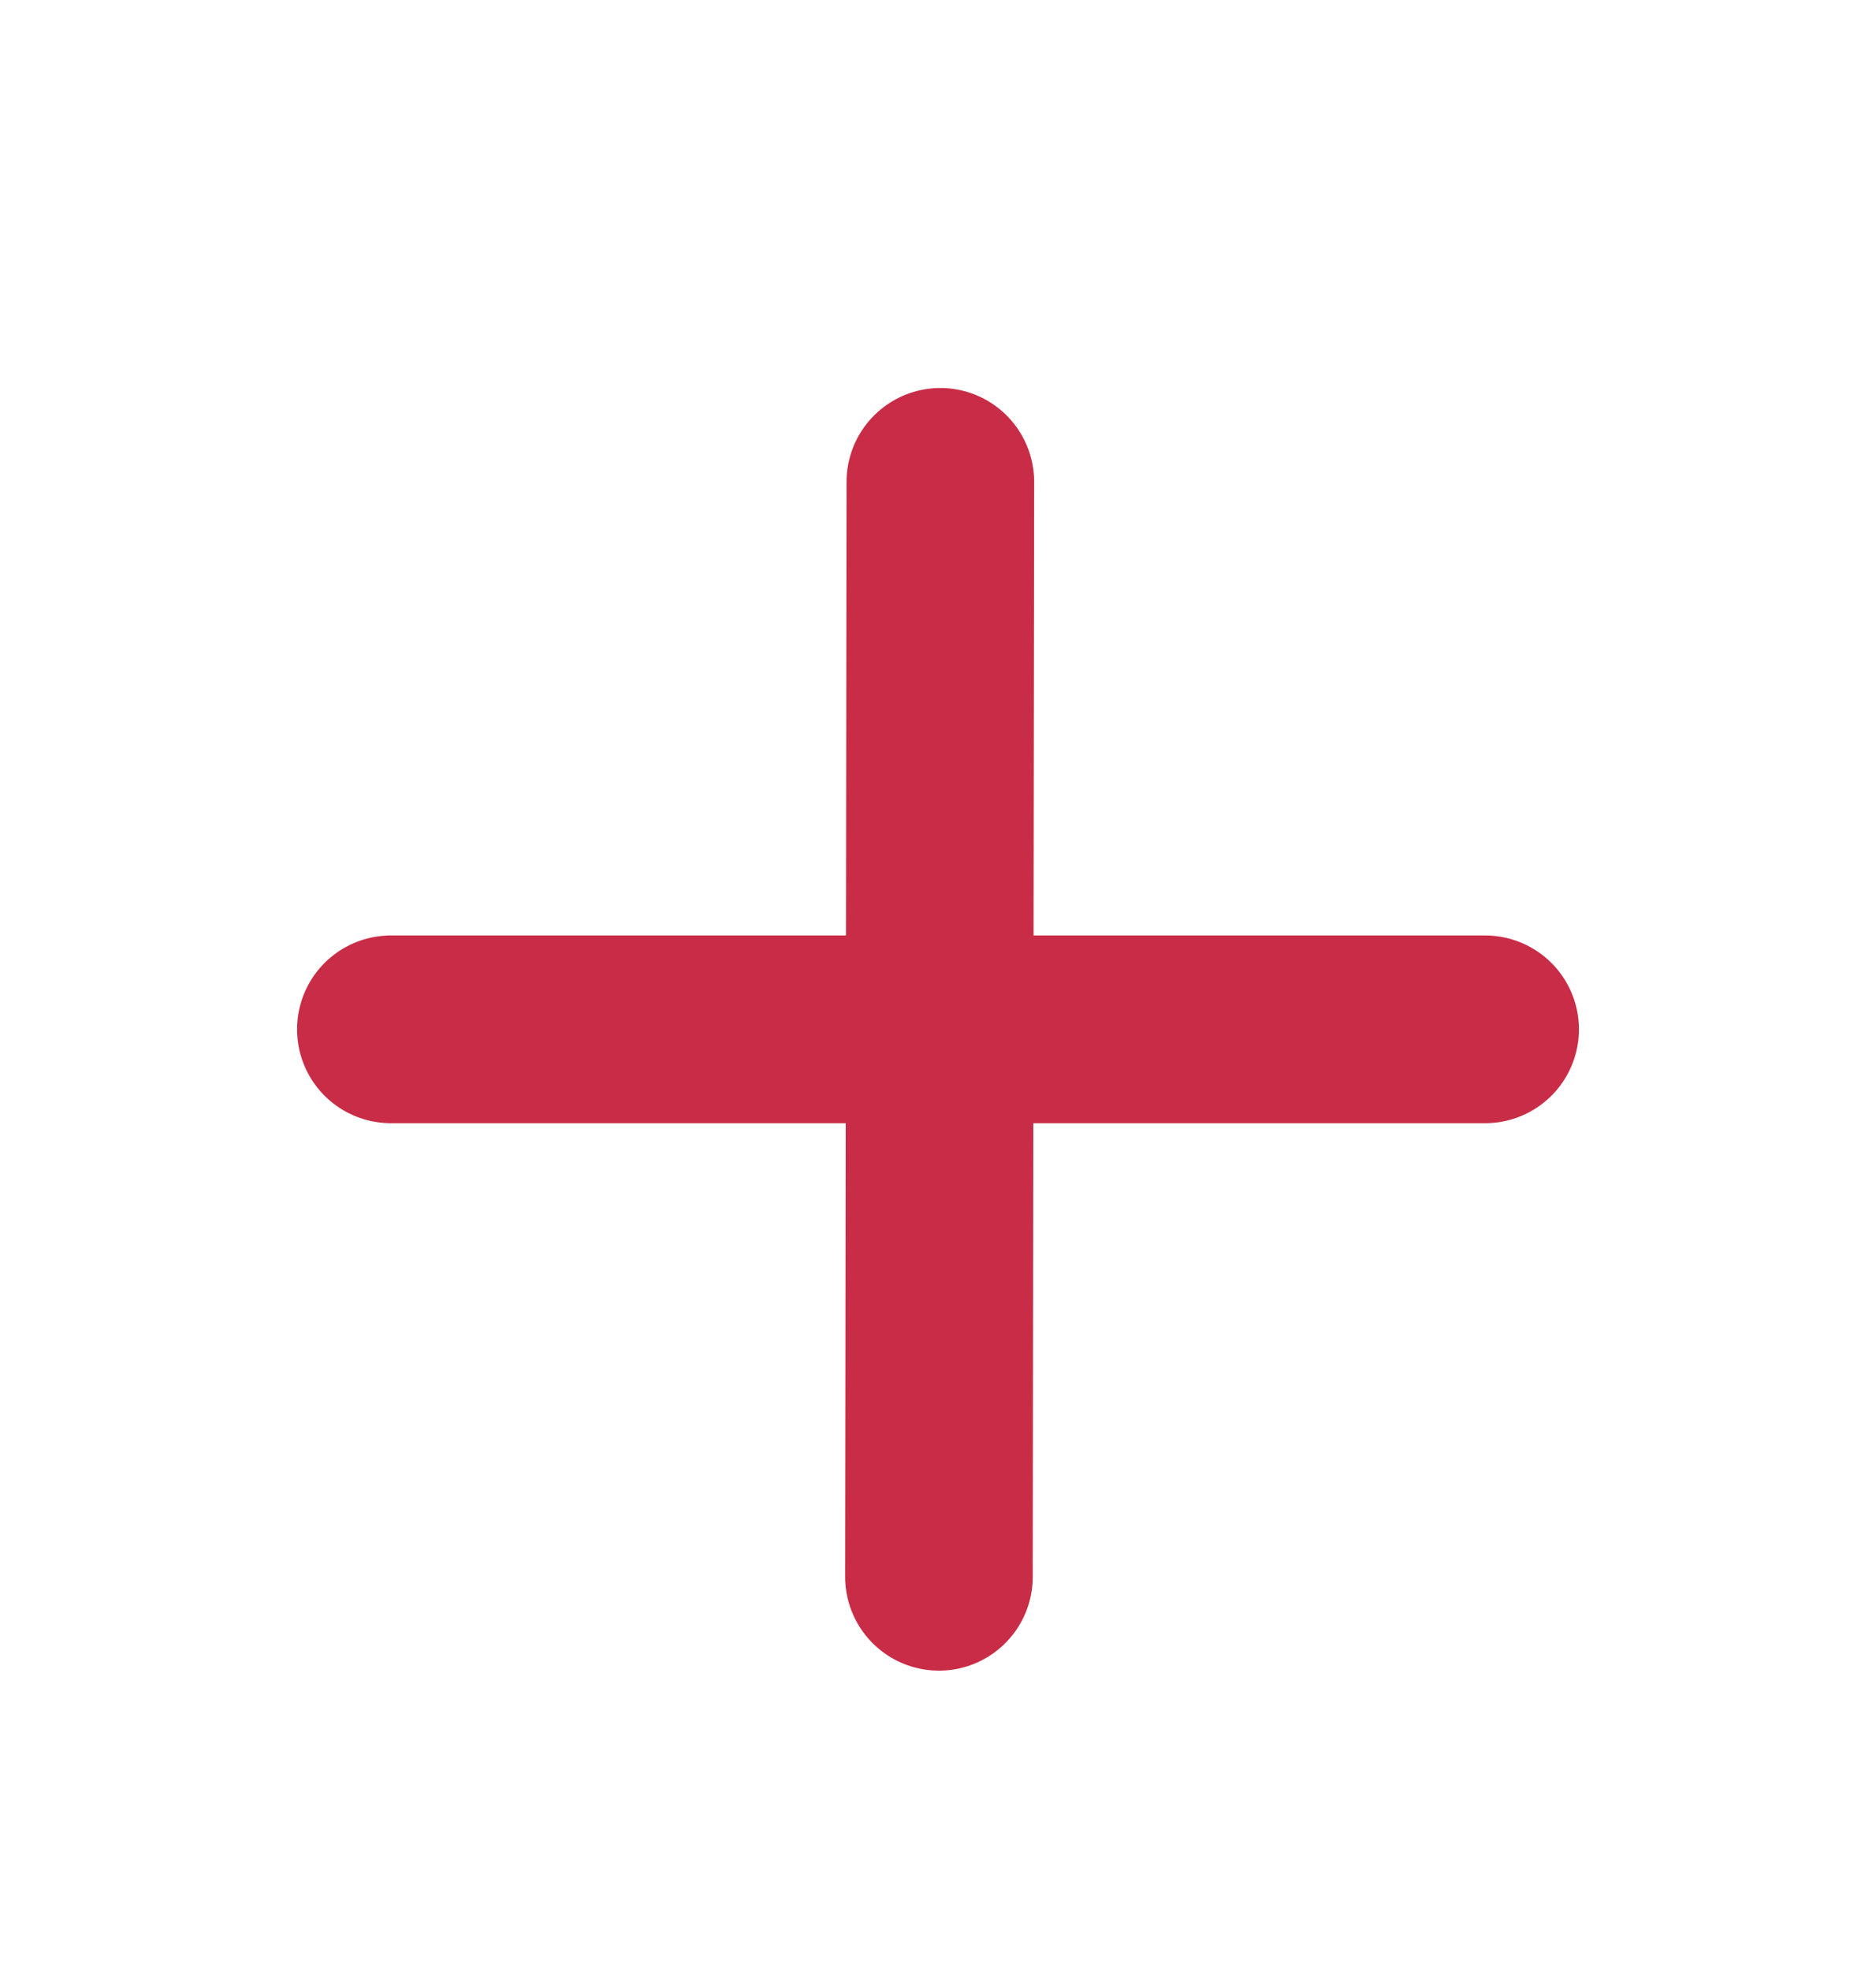<svg width="20" height="21" viewBox="0 0 20 21" fill="none" xmlns="http://www.w3.org/2000/svg">
<path d="M10.025 5.134L10.01 16.8" stroke="#C92C46" stroke-width="2" stroke-linecap="round" stroke-linejoin="round"/>
<path d="M4.167 10.967H15.833" stroke="#C92C46" stroke-width="2" stroke-linecap="round" stroke-linejoin="round"/>
</svg>

